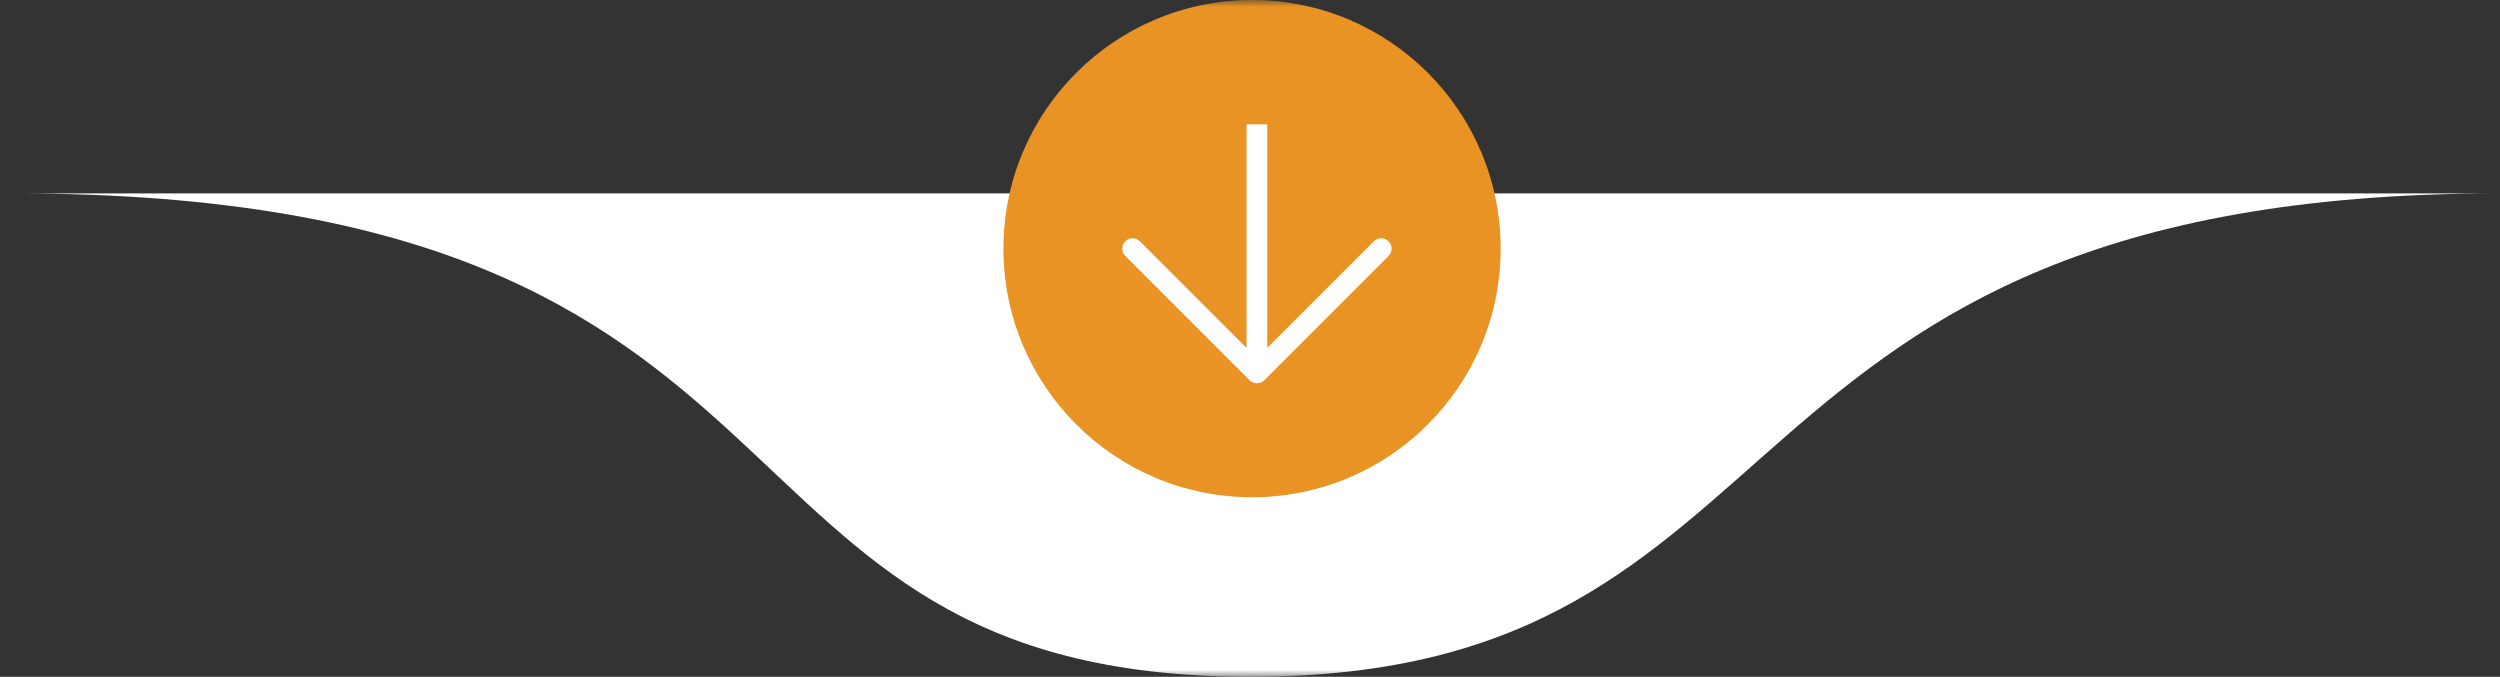 <svg xmlns="http://www.w3.org/2000/svg" width="181" height="49" viewBox="0 0 181 49" fill="none"><rect x="0" y="0" width="181" height="49" fill="#333333" stroke="none"/><g clip-path="url(#clip0_3169_2)"><mask id="mask0_3169_2" style="mask-type:luminance" maskUnits="userSpaceOnUse" x="0" y="0" width="181" height="49"><path d="M0 49H181V0H0V49Z" fill="white"></path></mask><g mask="url(#mask0_3169_2)"><path d="M181 14C122.333 14 132.185 49 90.536 49C48.887 49 62.322 14 0.968 14H181Z" fill="white"></path><path d="M108.648 18C108.648 27.941 100.59 36 90.649 36C80.707 36 72.648 27.941 72.648 18C72.648 8.059 80.707 0 90.649 0C100.59 0 108.648 8.059 108.648 18Z" fill="#E99325"></path><path d="M100.53 18.53C100.823 18.237 100.823 17.763 100.53 17.47C100.237 17.177 99.763 17.177 99.47 17.47L100 18L100.53 18.53ZM91 27L90.47 27.53C90.763 27.823 91.237 27.823 91.53 27.53L91 27ZM82.53 17.47C82.237 17.177 81.763 17.177 81.47 17.47C81.177 17.763 81.177 18.237 81.47 18.53L82 18L82.53 17.47ZM100 18L99.47 17.47L90.47 26.47L91 27L91.53 27.53L100.53 18.53L100 18ZM91 27L91.53 26.47L82.53 17.47L82 18L81.47 18.53L90.47 27.53L91 27ZM91 9H90.25V27H91H91.75V9H91Z" fill="white"></path></g></g><defs><clipPath id="clip0_3169_2"><rect width="181" height="49" fill="white"></rect></clipPath></defs></svg>